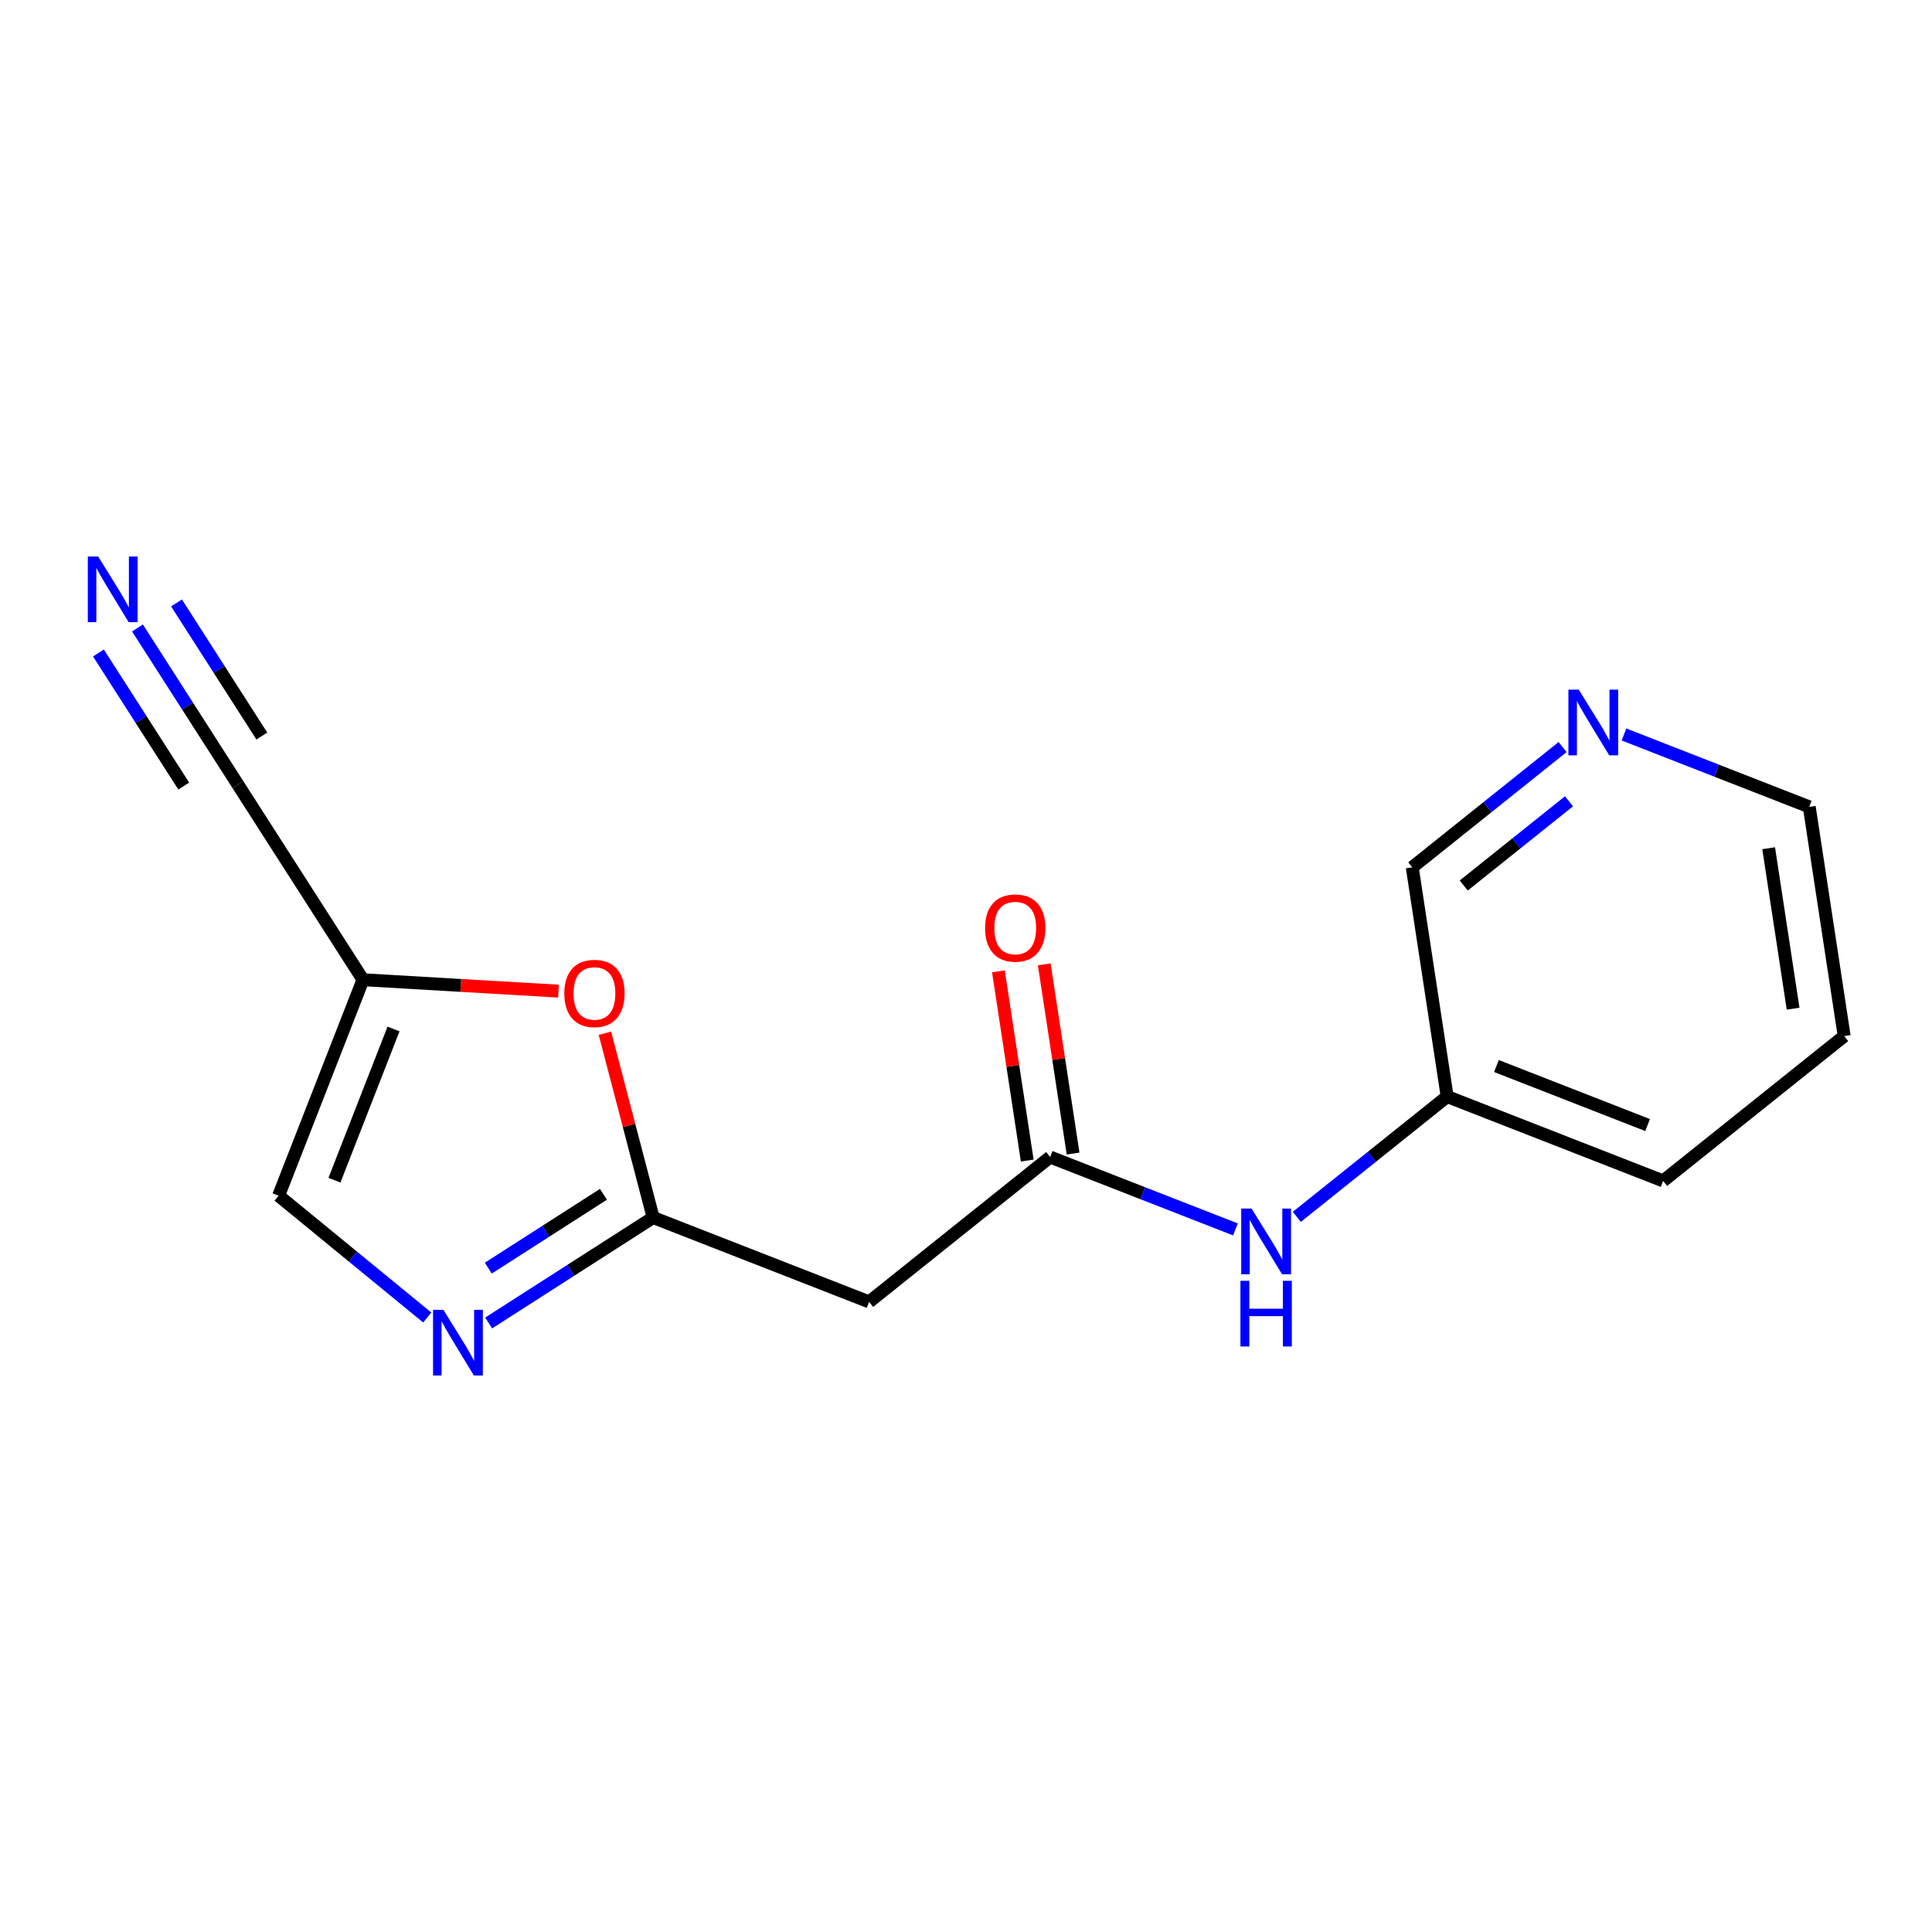 <?xml version='1.0' encoding='iso-8859-1'?>
<svg version='1.1' baseProfile='full'
              xmlns='http://www.w3.org/2000/svg'
                      xmlns:rdkit='http://www.rdkit.org/xml'
                      xmlns:xlink='http://www.w3.org/1999/xlink'
                  xml:space='preserve'
width='300px' height='300px' viewBox='0 0 300 300'>
<!-- END OF HEADER -->
<rect style='opacity:1.0;fill:#FFFFFF;stroke:none' width='300' height='300' x='0' y='0'> </rect>
<rect style='opacity:1.0;fill:#FFFFFF;stroke:none' width='300' height='300' x='0' y='0'> </rect>
<path class='bond-0 atom-0 atom-1' d='M 21.348,97.51 L 29.141,109.666' style='fill:none;fill-rule:evenodd;stroke:#0000FF;stroke-width:2.0px;stroke-linecap:butt;stroke-linejoin:miter;stroke-opacity:1' />
<path class='bond-0 atom-0 atom-1' d='M 29.141,109.666 L 36.934,121.821' style='fill:none;fill-rule:evenodd;stroke:#000000;stroke-width:2.0px;stroke-linecap:butt;stroke-linejoin:miter;stroke-opacity:1' />
<path class='bond-0 atom-0 atom-1' d='M 15.286,101.396 L 21.91,111.728' style='fill:none;fill-rule:evenodd;stroke:#0000FF;stroke-width:2.0px;stroke-linecap:butt;stroke-linejoin:miter;stroke-opacity:1' />
<path class='bond-0 atom-0 atom-1' d='M 21.91,111.728 L 28.534,122.061' style='fill:none;fill-rule:evenodd;stroke:#000000;stroke-width:2.0px;stroke-linecap:butt;stroke-linejoin:miter;stroke-opacity:1' />
<path class='bond-0 atom-0 atom-1' d='M 27.41,93.624 L 34.034,103.956' style='fill:none;fill-rule:evenodd;stroke:#0000FF;stroke-width:2.0px;stroke-linecap:butt;stroke-linejoin:miter;stroke-opacity:1' />
<path class='bond-0 atom-0 atom-1' d='M 34.034,103.956 L 40.658,114.289' style='fill:none;fill-rule:evenodd;stroke:#000000;stroke-width:2.0px;stroke-linecap:butt;stroke-linejoin:miter;stroke-opacity:1' />
<path class='bond-1 atom-1 atom-2' d='M 36.934,121.821 L 56.364,152.131' style='fill:none;fill-rule:evenodd;stroke:#000000;stroke-width:2.0px;stroke-linecap:butt;stroke-linejoin:miter;stroke-opacity:1' />
<path class='bond-2 atom-2 atom-3' d='M 56.364,152.131 L 43.264,185.666' style='fill:none;fill-rule:evenodd;stroke:#000000;stroke-width:2.0px;stroke-linecap:butt;stroke-linejoin:miter;stroke-opacity:1' />
<path class='bond-2 atom-2 atom-3' d='M 61.106,159.781 L 51.936,183.256' style='fill:none;fill-rule:evenodd;stroke:#000000;stroke-width:2.0px;stroke-linecap:butt;stroke-linejoin:miter;stroke-opacity:1' />
<path class='bond-16 atom-16 atom-2' d='M 86.726,153.902 L 71.545,153.016' style='fill:none;fill-rule:evenodd;stroke:#FF0000;stroke-width:2.0px;stroke-linecap:butt;stroke-linejoin:miter;stroke-opacity:1' />
<path class='bond-16 atom-16 atom-2' d='M 71.545,153.016 L 56.364,152.131' style='fill:none;fill-rule:evenodd;stroke:#000000;stroke-width:2.0px;stroke-linecap:butt;stroke-linejoin:miter;stroke-opacity:1' />
<path class='bond-3 atom-3 atom-4' d='M 43.264,185.666 L 54.804,195.124' style='fill:none;fill-rule:evenodd;stroke:#000000;stroke-width:2.0px;stroke-linecap:butt;stroke-linejoin:miter;stroke-opacity:1' />
<path class='bond-3 atom-3 atom-4' d='M 54.804,195.124 L 66.343,204.582' style='fill:none;fill-rule:evenodd;stroke:#0000FF;stroke-width:2.0px;stroke-linecap:butt;stroke-linejoin:miter;stroke-opacity:1' />
<path class='bond-4 atom-4 atom-5' d='M 75.877,205.432 L 88.648,197.245' style='fill:none;fill-rule:evenodd;stroke:#0000FF;stroke-width:2.0px;stroke-linecap:butt;stroke-linejoin:miter;stroke-opacity:1' />
<path class='bond-4 atom-4 atom-5' d='M 88.648,197.245 L 101.42,189.058' style='fill:none;fill-rule:evenodd;stroke:#000000;stroke-width:2.0px;stroke-linecap:butt;stroke-linejoin:miter;stroke-opacity:1' />
<path class='bond-4 atom-4 atom-5' d='M 75.822,196.914 L 84.762,191.183' style='fill:none;fill-rule:evenodd;stroke:#0000FF;stroke-width:2.0px;stroke-linecap:butt;stroke-linejoin:miter;stroke-opacity:1' />
<path class='bond-4 atom-4 atom-5' d='M 84.762,191.183 L 93.702,185.452' style='fill:none;fill-rule:evenodd;stroke:#000000;stroke-width:2.0px;stroke-linecap:butt;stroke-linejoin:miter;stroke-opacity:1' />
<path class='bond-5 atom-5 atom-6' d='M 101.42,189.058 L 134.955,202.158' style='fill:none;fill-rule:evenodd;stroke:#000000;stroke-width:2.0px;stroke-linecap:butt;stroke-linejoin:miter;stroke-opacity:1' />
<path class='bond-15 atom-5 atom-16' d='M 101.42,189.058 L 97.676,174.749' style='fill:none;fill-rule:evenodd;stroke:#000000;stroke-width:2.0px;stroke-linecap:butt;stroke-linejoin:miter;stroke-opacity:1' />
<path class='bond-15 atom-5 atom-16' d='M 97.676,174.749 L 93.932,160.441' style='fill:none;fill-rule:evenodd;stroke:#FF0000;stroke-width:2.0px;stroke-linecap:butt;stroke-linejoin:miter;stroke-opacity:1' />
<path class='bond-6 atom-6 atom-7' d='M 134.955,202.158 L 163.068,179.665' style='fill:none;fill-rule:evenodd;stroke:#000000;stroke-width:2.0px;stroke-linecap:butt;stroke-linejoin:miter;stroke-opacity:1' />
<path class='bond-7 atom-7 atom-8' d='M 166.627,179.123 L 164.389,164.434' style='fill:none;fill-rule:evenodd;stroke:#000000;stroke-width:2.0px;stroke-linecap:butt;stroke-linejoin:miter;stroke-opacity:1' />
<path class='bond-7 atom-7 atom-8' d='M 164.389,164.434 L 162.151,149.745' style='fill:none;fill-rule:evenodd;stroke:#FF0000;stroke-width:2.0px;stroke-linecap:butt;stroke-linejoin:miter;stroke-opacity:1' />
<path class='bond-7 atom-7 atom-8' d='M 159.509,180.208 L 157.271,165.518' style='fill:none;fill-rule:evenodd;stroke:#000000;stroke-width:2.0px;stroke-linecap:butt;stroke-linejoin:miter;stroke-opacity:1' />
<path class='bond-7 atom-7 atom-8' d='M 157.271,165.518 L 155.033,150.829' style='fill:none;fill-rule:evenodd;stroke:#FF0000;stroke-width:2.0px;stroke-linecap:butt;stroke-linejoin:miter;stroke-opacity:1' />
<path class='bond-8 atom-7 atom-9' d='M 163.068,179.665 L 177.452,185.284' style='fill:none;fill-rule:evenodd;stroke:#000000;stroke-width:2.0px;stroke-linecap:butt;stroke-linejoin:miter;stroke-opacity:1' />
<path class='bond-8 atom-7 atom-9' d='M 177.452,185.284 L 191.836,190.903' style='fill:none;fill-rule:evenodd;stroke:#0000FF;stroke-width:2.0px;stroke-linecap:butt;stroke-linejoin:miter;stroke-opacity:1' />
<path class='bond-9 atom-9 atom-10' d='M 201.37,188.952 L 213.043,179.612' style='fill:none;fill-rule:evenodd;stroke:#0000FF;stroke-width:2.0px;stroke-linecap:butt;stroke-linejoin:miter;stroke-opacity:1' />
<path class='bond-9 atom-9 atom-10' d='M 213.043,179.612 L 224.716,170.273' style='fill:none;fill-rule:evenodd;stroke:#000000;stroke-width:2.0px;stroke-linecap:butt;stroke-linejoin:miter;stroke-opacity:1' />
<path class='bond-10 atom-10 atom-11' d='M 224.716,170.273 L 258.251,183.373' style='fill:none;fill-rule:evenodd;stroke:#000000;stroke-width:2.0px;stroke-linecap:butt;stroke-linejoin:miter;stroke-opacity:1' />
<path class='bond-10 atom-10 atom-11' d='M 232.366,165.531 L 255.841,174.701' style='fill:none;fill-rule:evenodd;stroke:#000000;stroke-width:2.0px;stroke-linecap:butt;stroke-linejoin:miter;stroke-opacity:1' />
<path class='bond-17 atom-15 atom-10' d='M 219.293,134.681 L 224.716,170.273' style='fill:none;fill-rule:evenodd;stroke:#000000;stroke-width:2.0px;stroke-linecap:butt;stroke-linejoin:miter;stroke-opacity:1' />
<path class='bond-11 atom-11 atom-12' d='M 258.251,183.373 L 286.364,160.881' style='fill:none;fill-rule:evenodd;stroke:#000000;stroke-width:2.0px;stroke-linecap:butt;stroke-linejoin:miter;stroke-opacity:1' />
<path class='bond-12 atom-12 atom-13' d='M 286.364,160.881 L 280.941,125.288' style='fill:none;fill-rule:evenodd;stroke:#000000;stroke-width:2.0px;stroke-linecap:butt;stroke-linejoin:miter;stroke-opacity:1' />
<path class='bond-12 atom-12 atom-13' d='M 278.432,156.626 L 274.636,131.712' style='fill:none;fill-rule:evenodd;stroke:#000000;stroke-width:2.0px;stroke-linecap:butt;stroke-linejoin:miter;stroke-opacity:1' />
<path class='bond-13 atom-13 atom-14' d='M 280.941,125.288 L 266.557,119.669' style='fill:none;fill-rule:evenodd;stroke:#000000;stroke-width:2.0px;stroke-linecap:butt;stroke-linejoin:miter;stroke-opacity:1' />
<path class='bond-13 atom-13 atom-14' d='M 266.557,119.669 L 252.172,114.05' style='fill:none;fill-rule:evenodd;stroke:#0000FF;stroke-width:2.0px;stroke-linecap:butt;stroke-linejoin:miter;stroke-opacity:1' />
<path class='bond-14 atom-14 atom-15' d='M 242.639,116.002 L 230.966,125.341' style='fill:none;fill-rule:evenodd;stroke:#0000FF;stroke-width:2.0px;stroke-linecap:butt;stroke-linejoin:miter;stroke-opacity:1' />
<path class='bond-14 atom-14 atom-15' d='M 230.966,125.341 L 219.293,134.681' style='fill:none;fill-rule:evenodd;stroke:#000000;stroke-width:2.0px;stroke-linecap:butt;stroke-linejoin:miter;stroke-opacity:1' />
<path class='bond-14 atom-14 atom-15' d='M 243.635,124.426 L 235.464,130.964' style='fill:none;fill-rule:evenodd;stroke:#0000FF;stroke-width:2.0px;stroke-linecap:butt;stroke-linejoin:miter;stroke-opacity:1' />
<path class='bond-14 atom-14 atom-15' d='M 235.464,130.964 L 227.293,137.501' style='fill:none;fill-rule:evenodd;stroke:#000000;stroke-width:2.0px;stroke-linecap:butt;stroke-linejoin:miter;stroke-opacity:1' />
<path  class='atom-0' d='M 15.249 86.414
L 18.59 91.814
Q 18.922 92.347, 19.454 93.312
Q 19.987 94.277, 20.016 94.334
L 20.016 86.414
L 21.37 86.414
L 21.37 96.61
L 19.973 96.61
L 16.387 90.705
Q 15.969 90.014, 15.523 89.222
Q 15.091 88.43, 14.961 88.185
L 14.961 96.61
L 13.636 96.61
L 13.636 86.414
L 15.249 86.414
' fill='#0000FF'/>
<path  class='atom-4' d='M 68.856 203.39
L 72.197 208.791
Q 72.529 209.324, 73.061 210.288
Q 73.594 211.253, 73.623 211.311
L 73.623 203.39
L 74.977 203.39
L 74.977 213.586
L 73.58 213.586
L 69.994 207.682
Q 69.576 206.991, 69.13 206.199
Q 68.698 205.406, 68.568 205.162
L 68.568 213.586
L 67.243 213.586
L 67.243 203.39
L 68.856 203.39
' fill='#0000FF'/>
<path  class='atom-8' d='M 152.965 144.102
Q 152.965 141.654, 154.174 140.285
Q 155.384 138.917, 157.645 138.917
Q 159.906 138.917, 161.116 140.285
Q 162.326 141.654, 162.326 144.102
Q 162.326 146.579, 161.101 147.99
Q 159.877 149.387, 157.645 149.387
Q 155.398 149.387, 154.174 147.99
Q 152.965 146.593, 152.965 144.102
M 157.645 148.235
Q 159.2 148.235, 160.036 147.198
Q 160.885 146.147, 160.885 144.102
Q 160.885 142.1, 160.036 141.092
Q 159.2 140.069, 157.645 140.069
Q 156.09 140.069, 155.24 141.077
Q 154.405 142.086, 154.405 144.102
Q 154.405 146.161, 155.24 147.198
Q 156.09 148.235, 157.645 148.235
' fill='#FF0000'/>
<path  class='atom-9' d='M 194.349 187.667
L 197.69 193.068
Q 198.022 193.601, 198.554 194.566
Q 199.087 195.53, 199.116 195.588
L 199.116 187.667
L 200.47 187.667
L 200.47 197.863
L 199.073 197.863
L 195.487 191.959
Q 195.069 191.268, 194.623 190.476
Q 194.191 189.684, 194.061 189.439
L 194.061 197.863
L 192.736 197.863
L 192.736 187.667
L 194.349 187.667
' fill='#0000FF'/>
<path  class='atom-9' d='M 192.614 198.883
L 193.996 198.883
L 193.996 203.218
L 199.21 203.218
L 199.21 198.883
L 200.592 198.883
L 200.592 209.079
L 199.21 209.079
L 199.21 204.37
L 193.996 204.37
L 193.996 209.079
L 192.614 209.079
L 192.614 198.883
' fill='#0000FF'/>
<path  class='atom-14' d='M 245.152 107.09
L 248.493 112.491
Q 248.824 113.023, 249.357 113.988
Q 249.89 114.953, 249.919 115.011
L 249.919 107.09
L 251.272 107.09
L 251.272 117.286
L 249.875 117.286
L 246.29 111.382
Q 245.872 110.69, 245.425 109.898
Q 244.993 109.106, 244.864 108.862
L 244.864 117.286
L 243.539 117.286
L 243.539 107.09
L 245.152 107.09
' fill='#0000FF'/>
<path  class='atom-16' d='M 87.626 154.256
Q 87.626 151.808, 88.836 150.44
Q 90.045 149.071, 92.306 149.071
Q 94.567 149.071, 95.777 150.44
Q 96.987 151.808, 96.987 154.256
Q 96.987 156.733, 95.763 158.144
Q 94.539 159.541, 92.306 159.541
Q 90.06 159.541, 88.836 158.144
Q 87.626 156.747, 87.626 154.256
M 92.306 158.389
Q 93.862 158.389, 94.697 157.352
Q 95.547 156.301, 95.547 154.256
Q 95.547 152.254, 94.697 151.246
Q 93.862 150.224, 92.306 150.224
Q 90.751 150.224, 89.901 151.232
Q 89.066 152.24, 89.066 154.256
Q 89.066 156.315, 89.901 157.352
Q 90.751 158.389, 92.306 158.389
' fill='#FF0000'/>
</svg>
